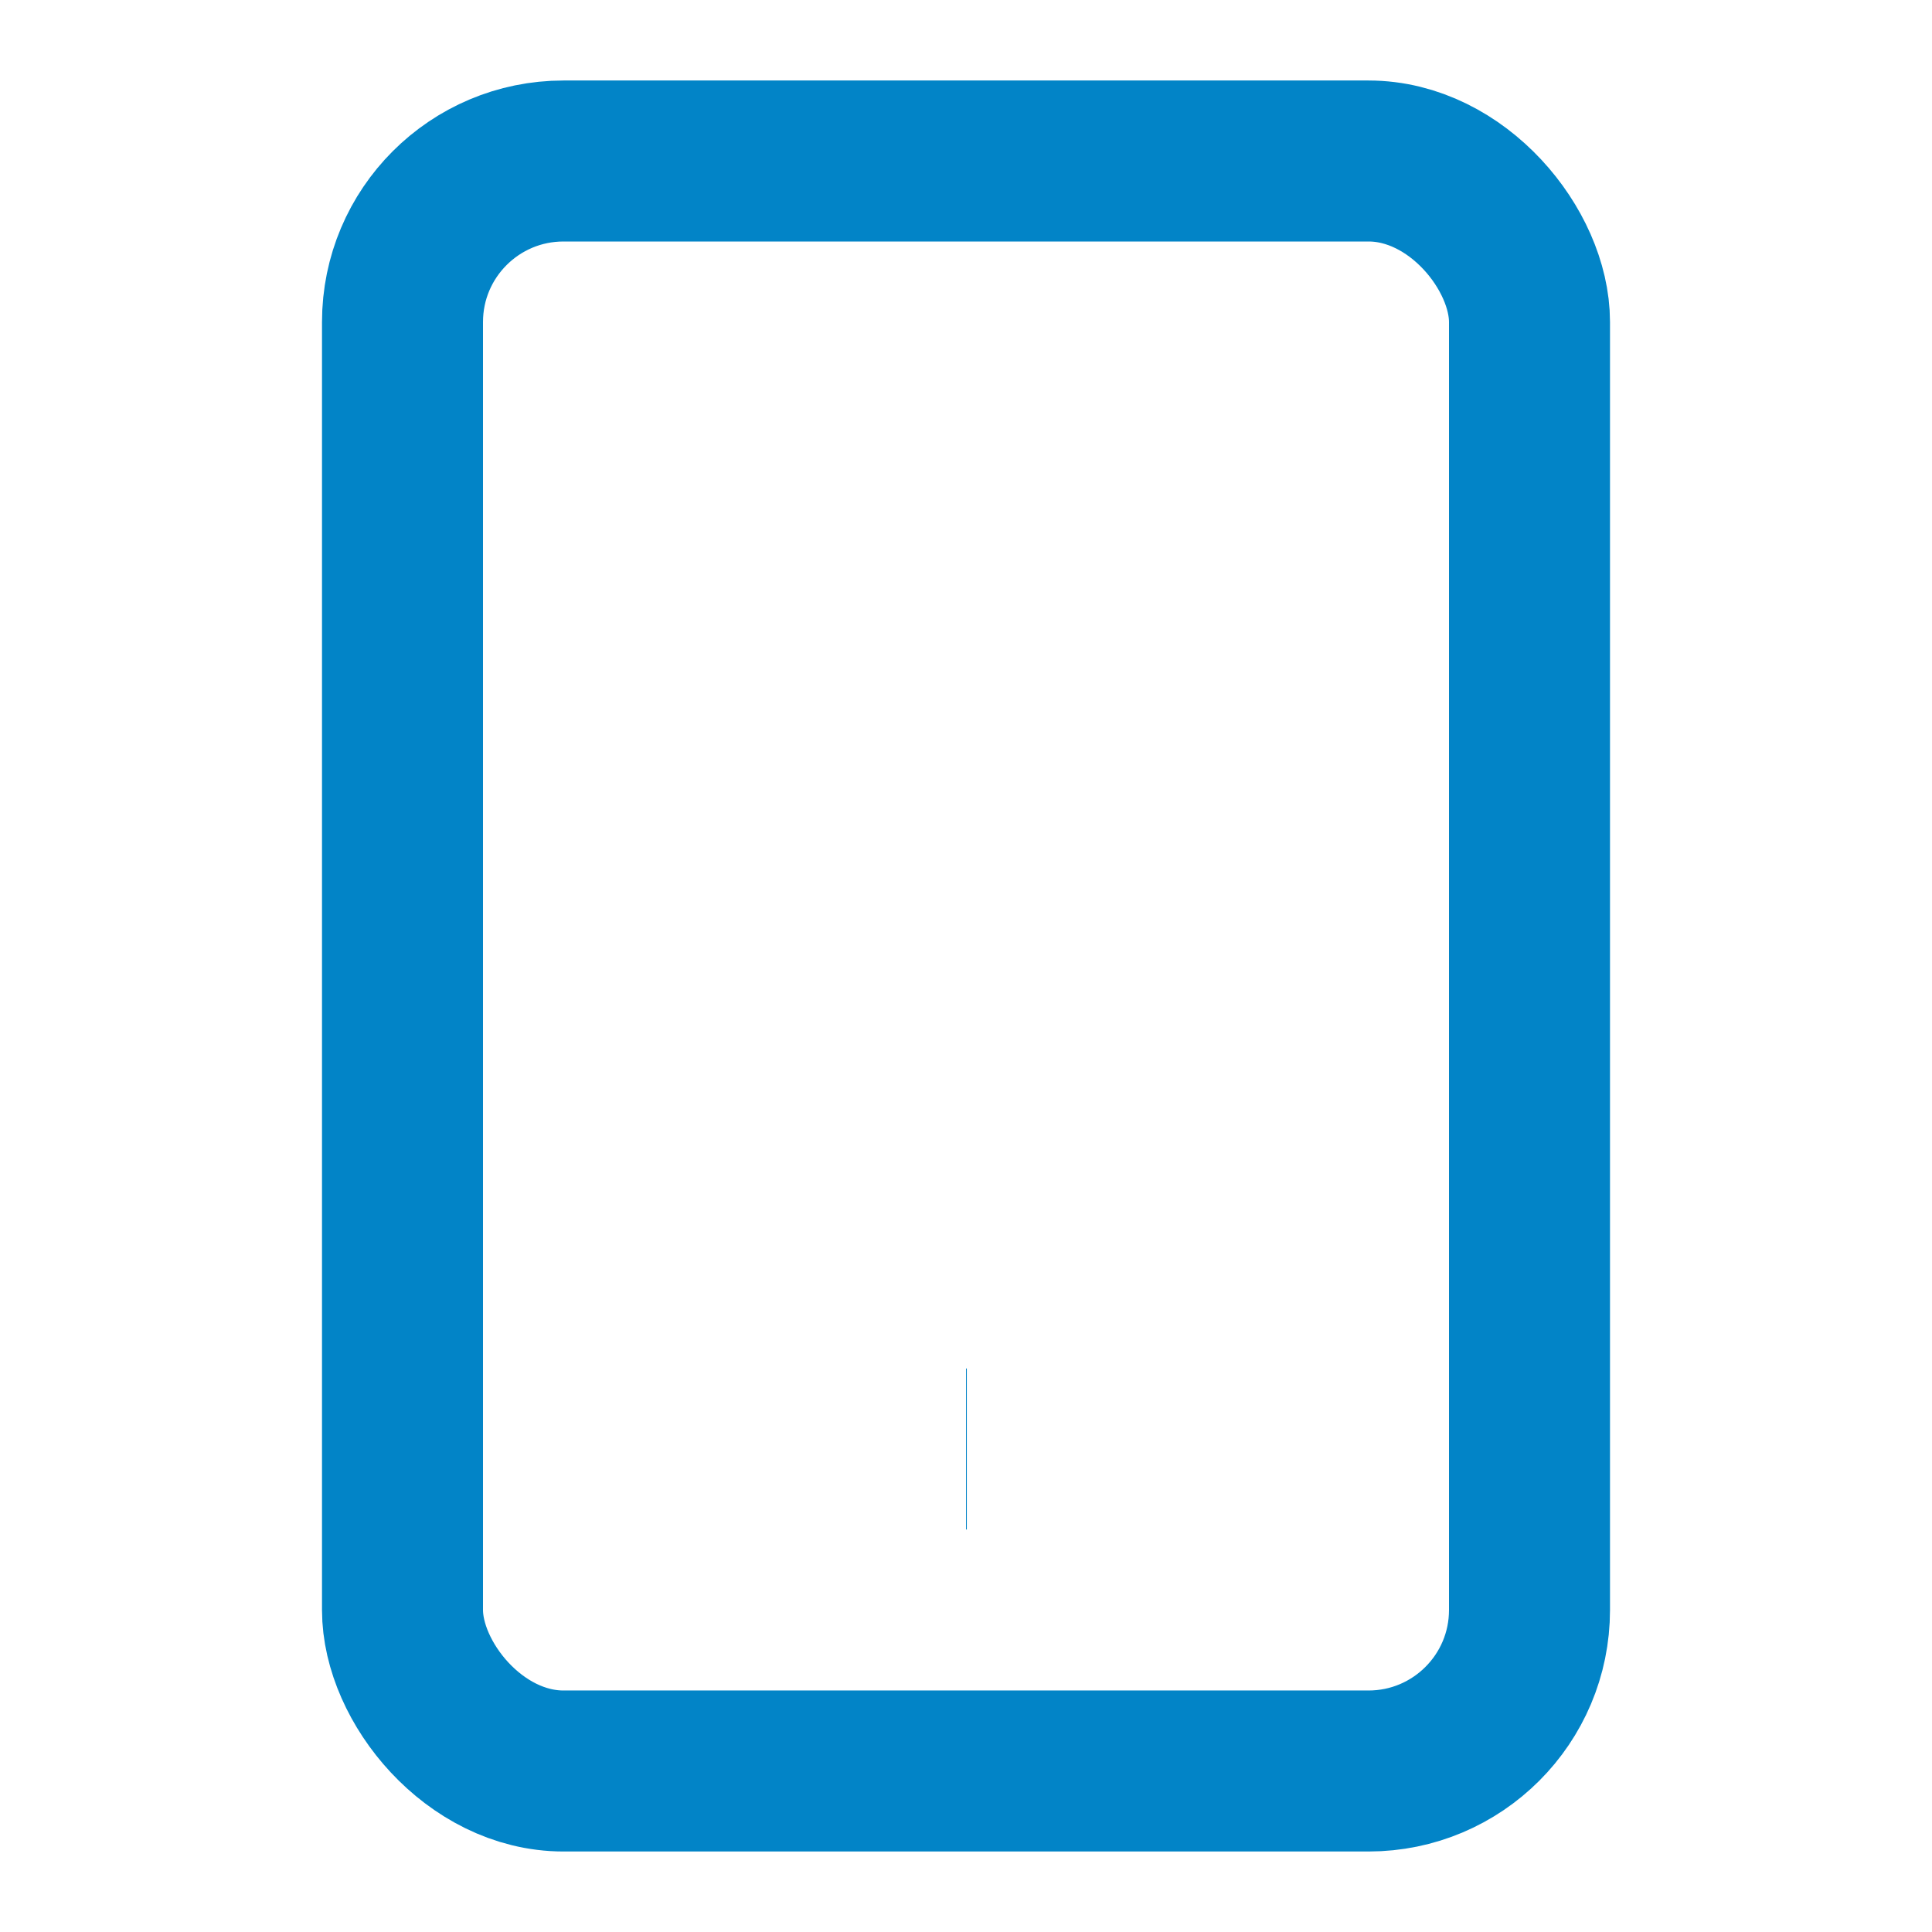 <svg width="24" height="24" viewBox="0 0 24 24" fill="none" xmlns="http://www.w3.org/2000/svg">
  <rect x="5" y="2" width="14" height="20" rx="2" ry="2" stroke="#0284c7" stroke-width="2"/>
  <line x1="12" y1="18" x2="12.01" y2="18" stroke="#0284c7" stroke-width="2"/>
</svg>
